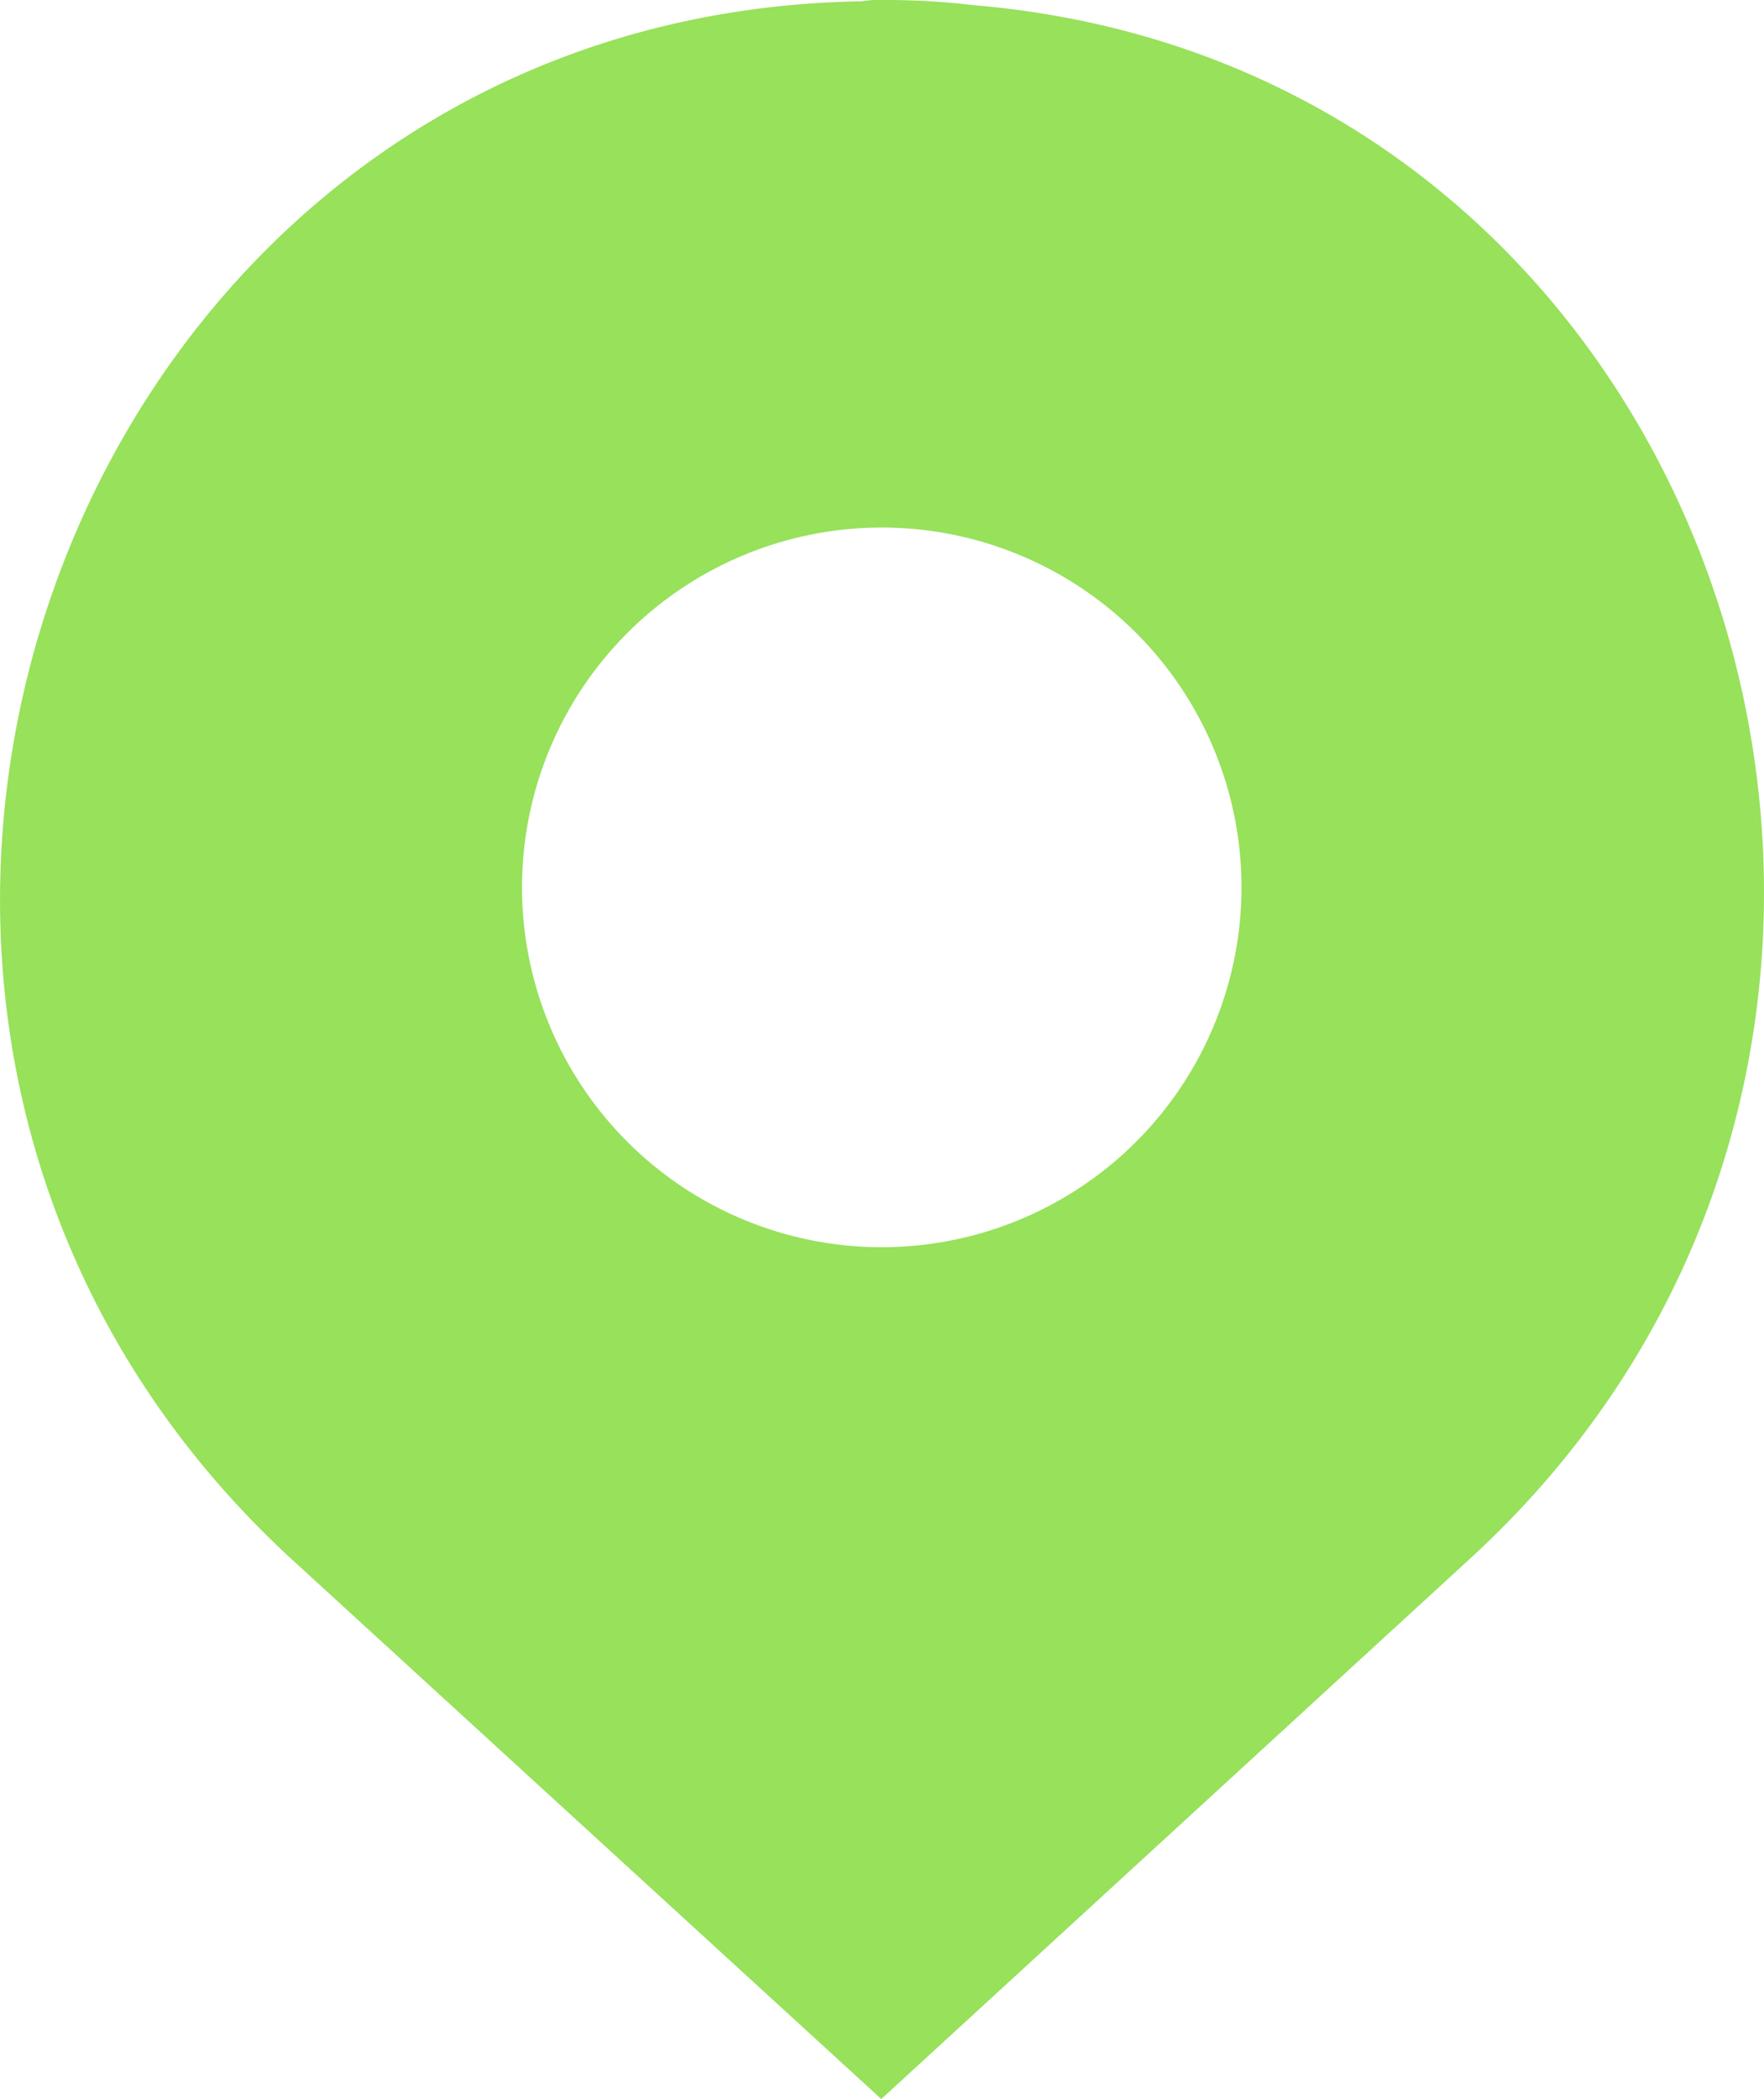 <svg id="Grupo_2245" data-name="Grupo 2245" xmlns="http://www.w3.org/2000/svg" xmlns:xlink="http://www.w3.org/1999/xlink" width="22.218" height="26.431" viewBox="0 0 22.218 26.431">
  <defs>
    <clipPath id="clip-path">
      <rect id="Rectángulo_924" data-name="Rectángulo 924" width="22.218" height="26.431" fill="#97e15b"/>
    </clipPath>
  </defs>
  <g id="Grupo_2130" data-name="Grupo 2130" transform="translate(0 0)" clip-path="url(#clip-path)">
    <path id="Trazado_3335" data-name="Trazado 3335" d="M12.262.065A9.346,9.346,0,0,0,11.1,0a1.221,1.221,0,0,0-.242.016C.789.177-3.745,12.812,3.677,19.637L11.1,26.431l7.439-6.826C25.638,13.07,21.879.871,12.262.065M11.116,15.705a4.531,4.531,0,1,1,4.521-4.541,4.533,4.533,0,0,1-4.521,4.541" transform="translate(0 0)" fill="#97e15b"/>
  </g>
</svg>
